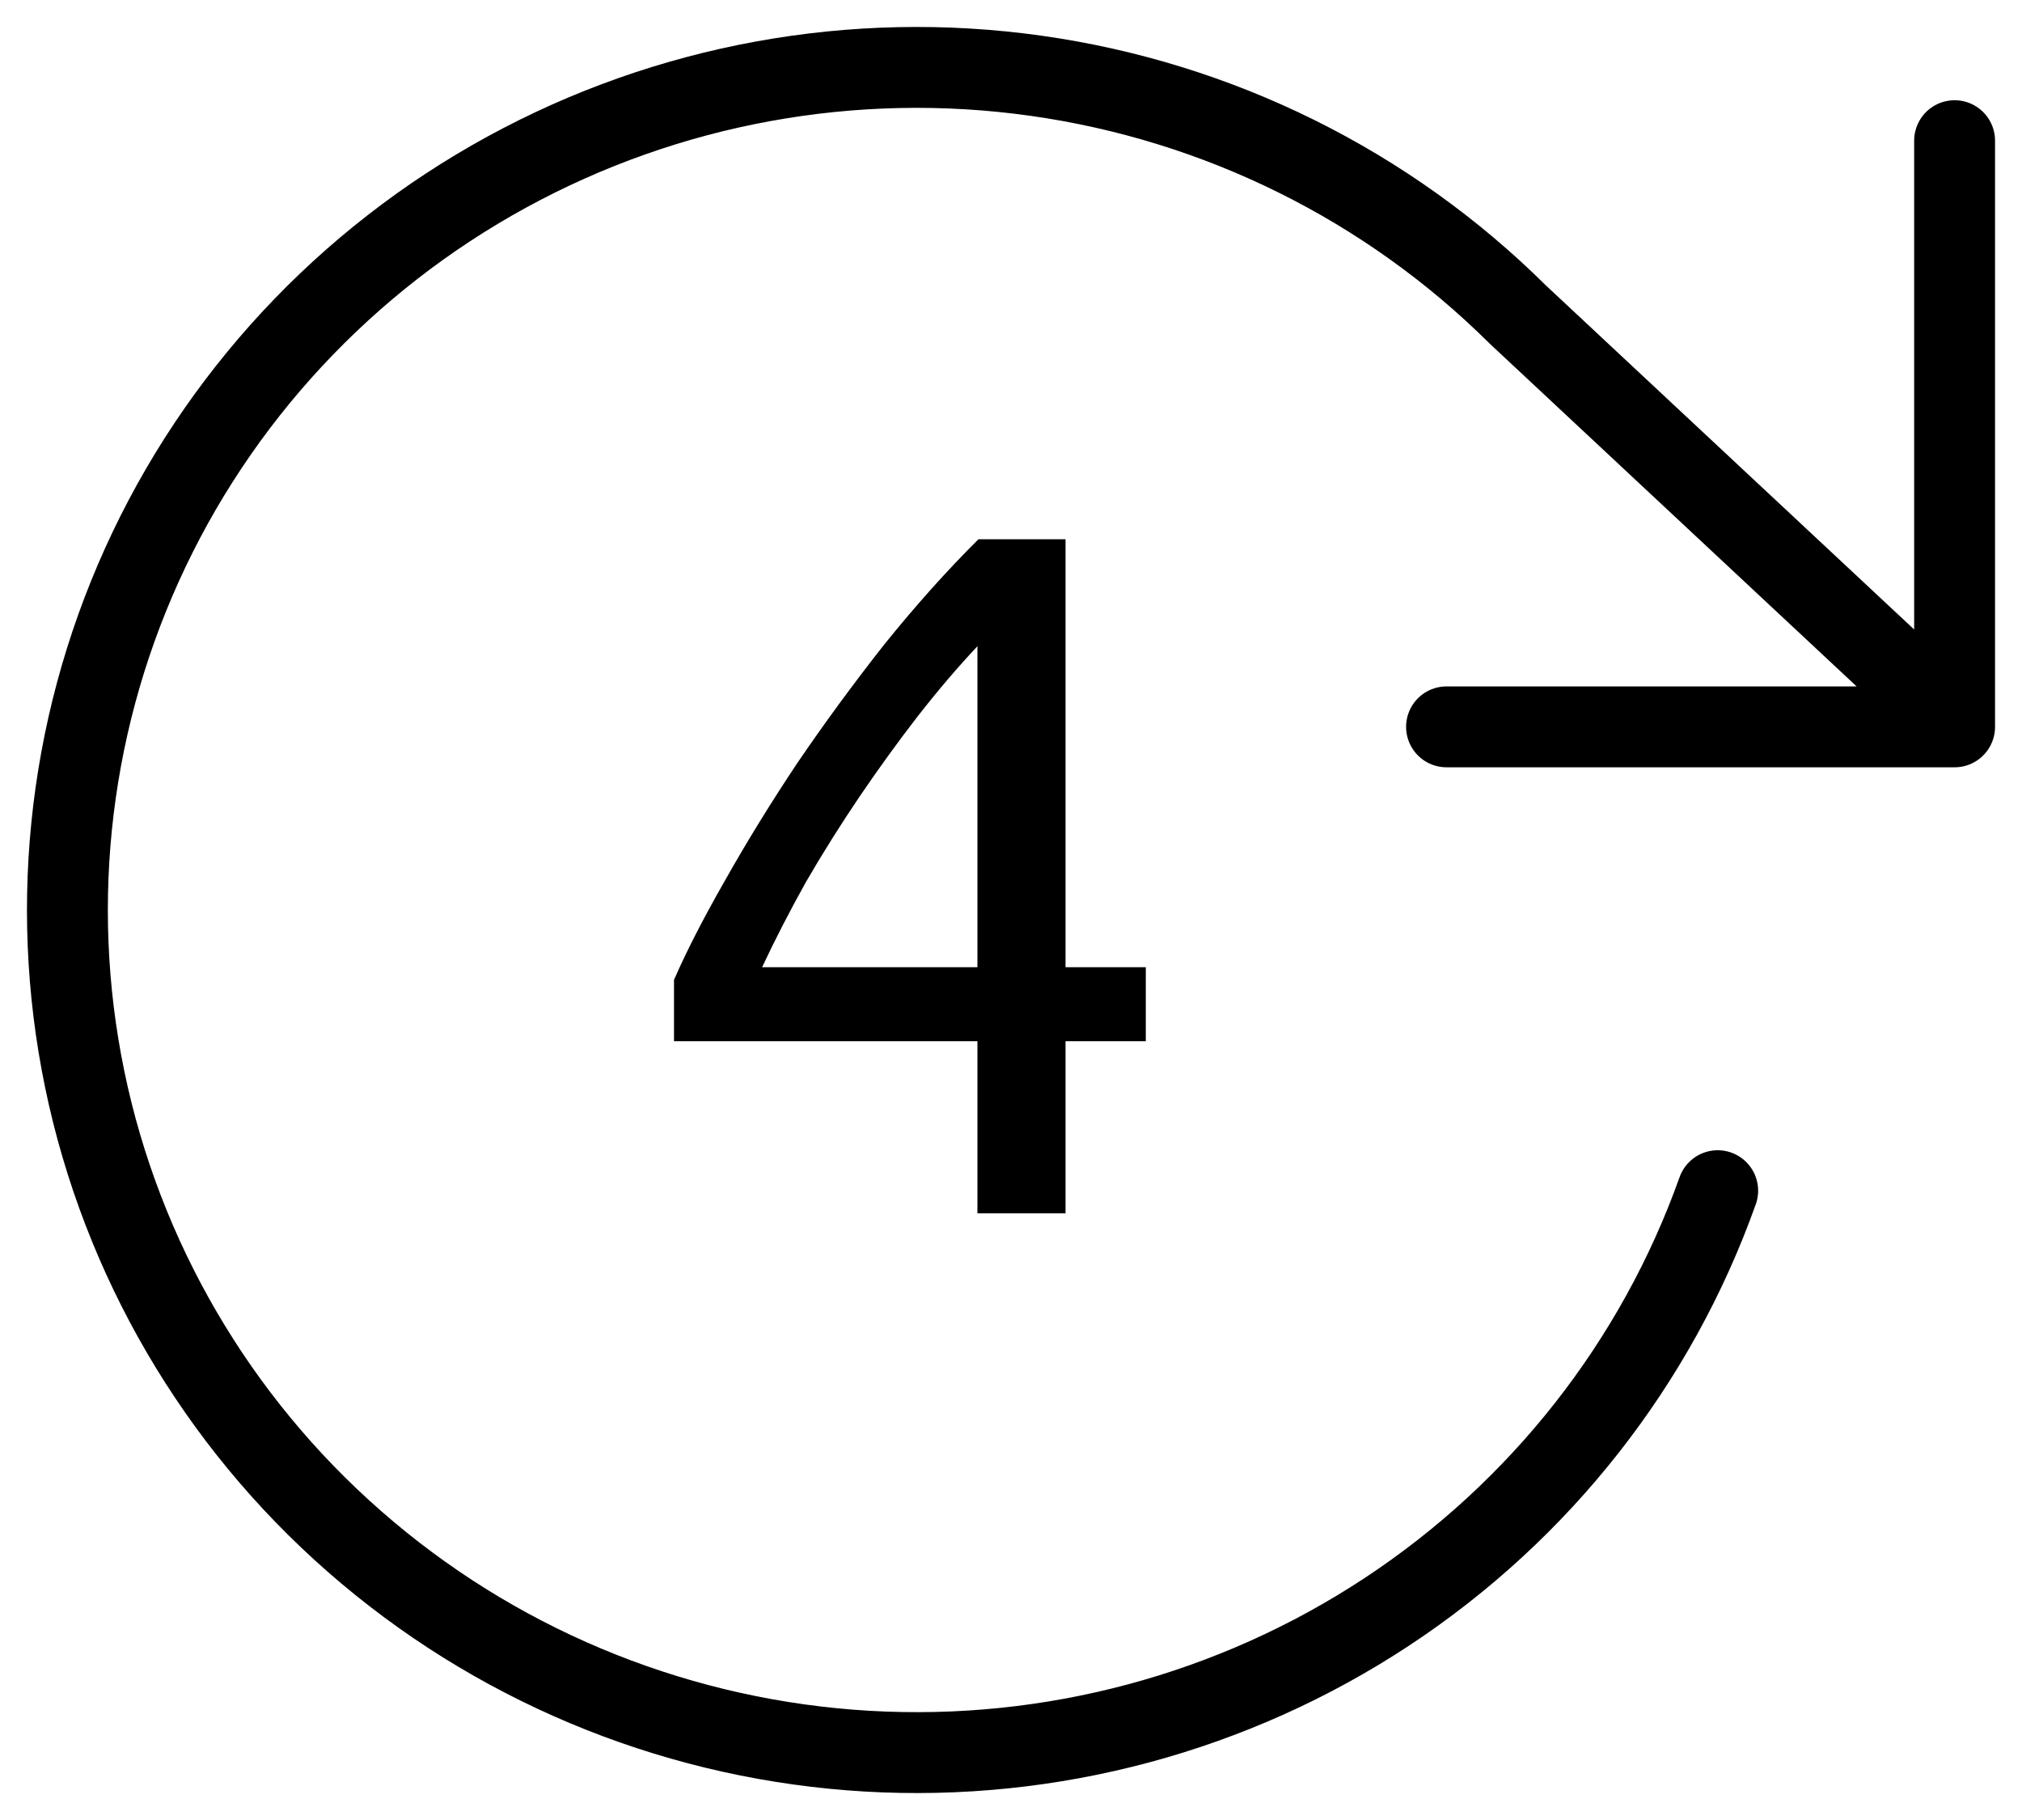 <svg width="30" height="27" viewBox="0 0 30 27" fill="none" xmlns="http://www.w3.org/2000/svg">
<path d="M29 2.087V10.783H21.462M25.485 17.664C24.575 20.219 22.852 22.412 20.576 23.912C18.3 25.412 15.594 26.137 12.867 25.979C10.139 25.82 7.537 24.787 5.453 23.034C3.368 21.282 1.915 18.904 1.311 16.261C0.708 13.618 0.987 10.852 2.106 8.379C3.225 5.907 5.125 3.862 7.517 2.554C9.91 1.245 12.667 0.743 15.372 1.124C18.078 1.505 20.585 2.747 22.517 4.664L29 10.72" stroke="black" stroke-width="1.2" stroke-linecap="round" stroke-linejoin="round"/>
<path d="M10 14.537C10.184 14.114 10.436 13.623 10.755 13.065C11.075 12.497 11.433 11.915 11.83 11.319C12.236 10.723 12.667 10.136 13.122 9.558C13.587 8.981 14.052 8.462 14.517 8H15.809V14.349H17V15.446H15.809V18H14.502V15.446H10V14.537ZM14.502 9.587C14.212 9.895 13.916 10.242 13.616 10.626C13.326 11.001 13.04 11.396 12.759 11.809C12.479 12.223 12.212 12.646 11.961 13.079C11.719 13.512 11.501 13.935 11.307 14.349H14.502V9.587Z" fill="black"/>
</svg>
